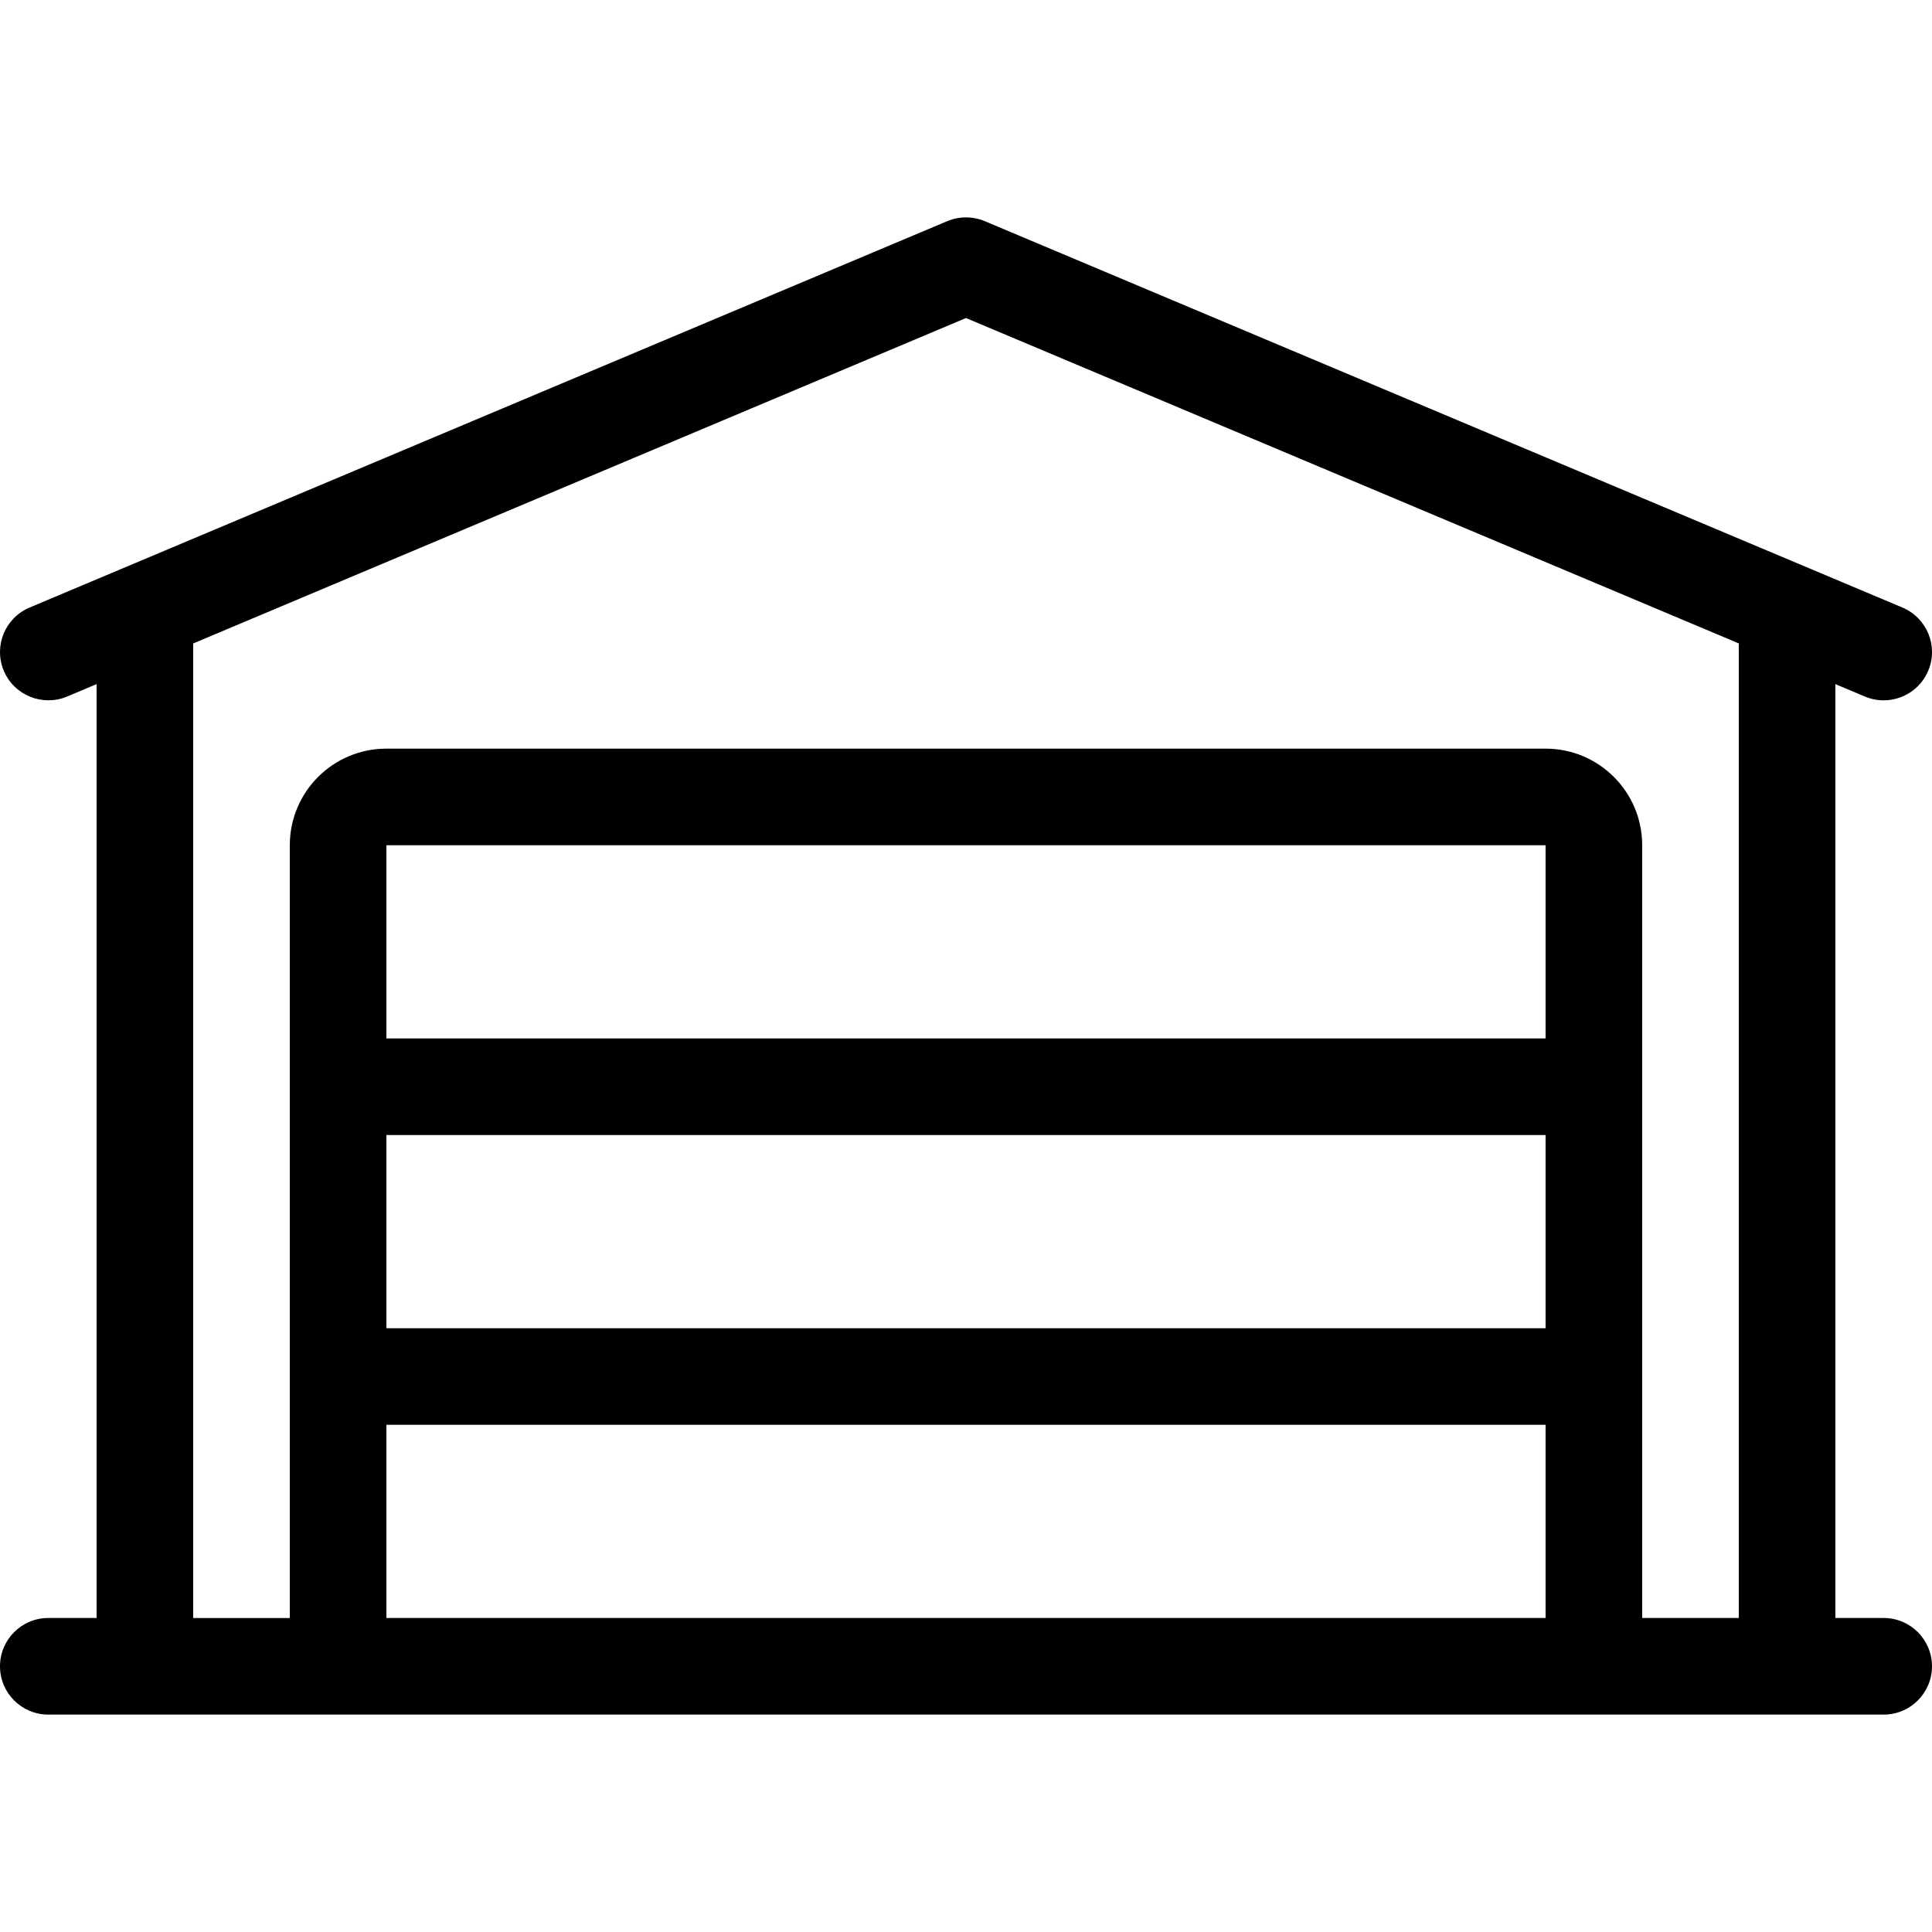 <?xml version="1.0" encoding="iso-8859-1"?>
<!-- Uploaded to: SVG Repo, www.svgrepo.com, Generator: SVG Repo Mixer Tools -->
<svg fill="#000000" height="800px" width="800px" version="1.1" id="Layer_1" xmlns="http://www.w3.org/2000/svg" xmlns:xlink="http://www.w3.org/1999/xlink" 
	 viewBox="0 0 512.006 512.006" xml:space="preserve">
<g>
	<g>
		<path d="M499.2,428.791h-12.8V181.299l7.834,3.302c1.613,0.674,3.302,0.998,4.966,0.998c4.983,0,9.737-2.935,11.802-7.834
			c2.739-6.511-0.316-14.012-6.835-16.759l-243.2-102.4c-3.174-1.323-6.75-1.323-9.924,0l-243.2,102.4
			c-6.528,2.748-9.574,10.249-6.835,16.759c2.748,6.537,10.3,9.54,16.759,6.835l7.834-3.302v247.492H12.8
			c-7.074,0-12.8,5.726-12.8,12.8s5.726,12.8,12.8,12.8h486.4c7.074,0,12.8-5.726,12.8-12.8
			C512,434.517,506.274,428.791,499.2,428.791z M409.6,428.791H102.4v-51.2h307.2V428.791z M409.6,352H102.4v-51.2h307.2V352z
			 M409.6,275.2H102.4V224h307.2V275.2z M460.8,428.791h-25.6v-204.8c0-14.131-11.46-25.591-25.6-25.591H102.4
			c-14.14,0-25.6,11.46-25.6,25.6v204.8H51.2V170.521L256,84.284l204.8,86.229V428.791z"/>
	</g>
</g>
</svg>